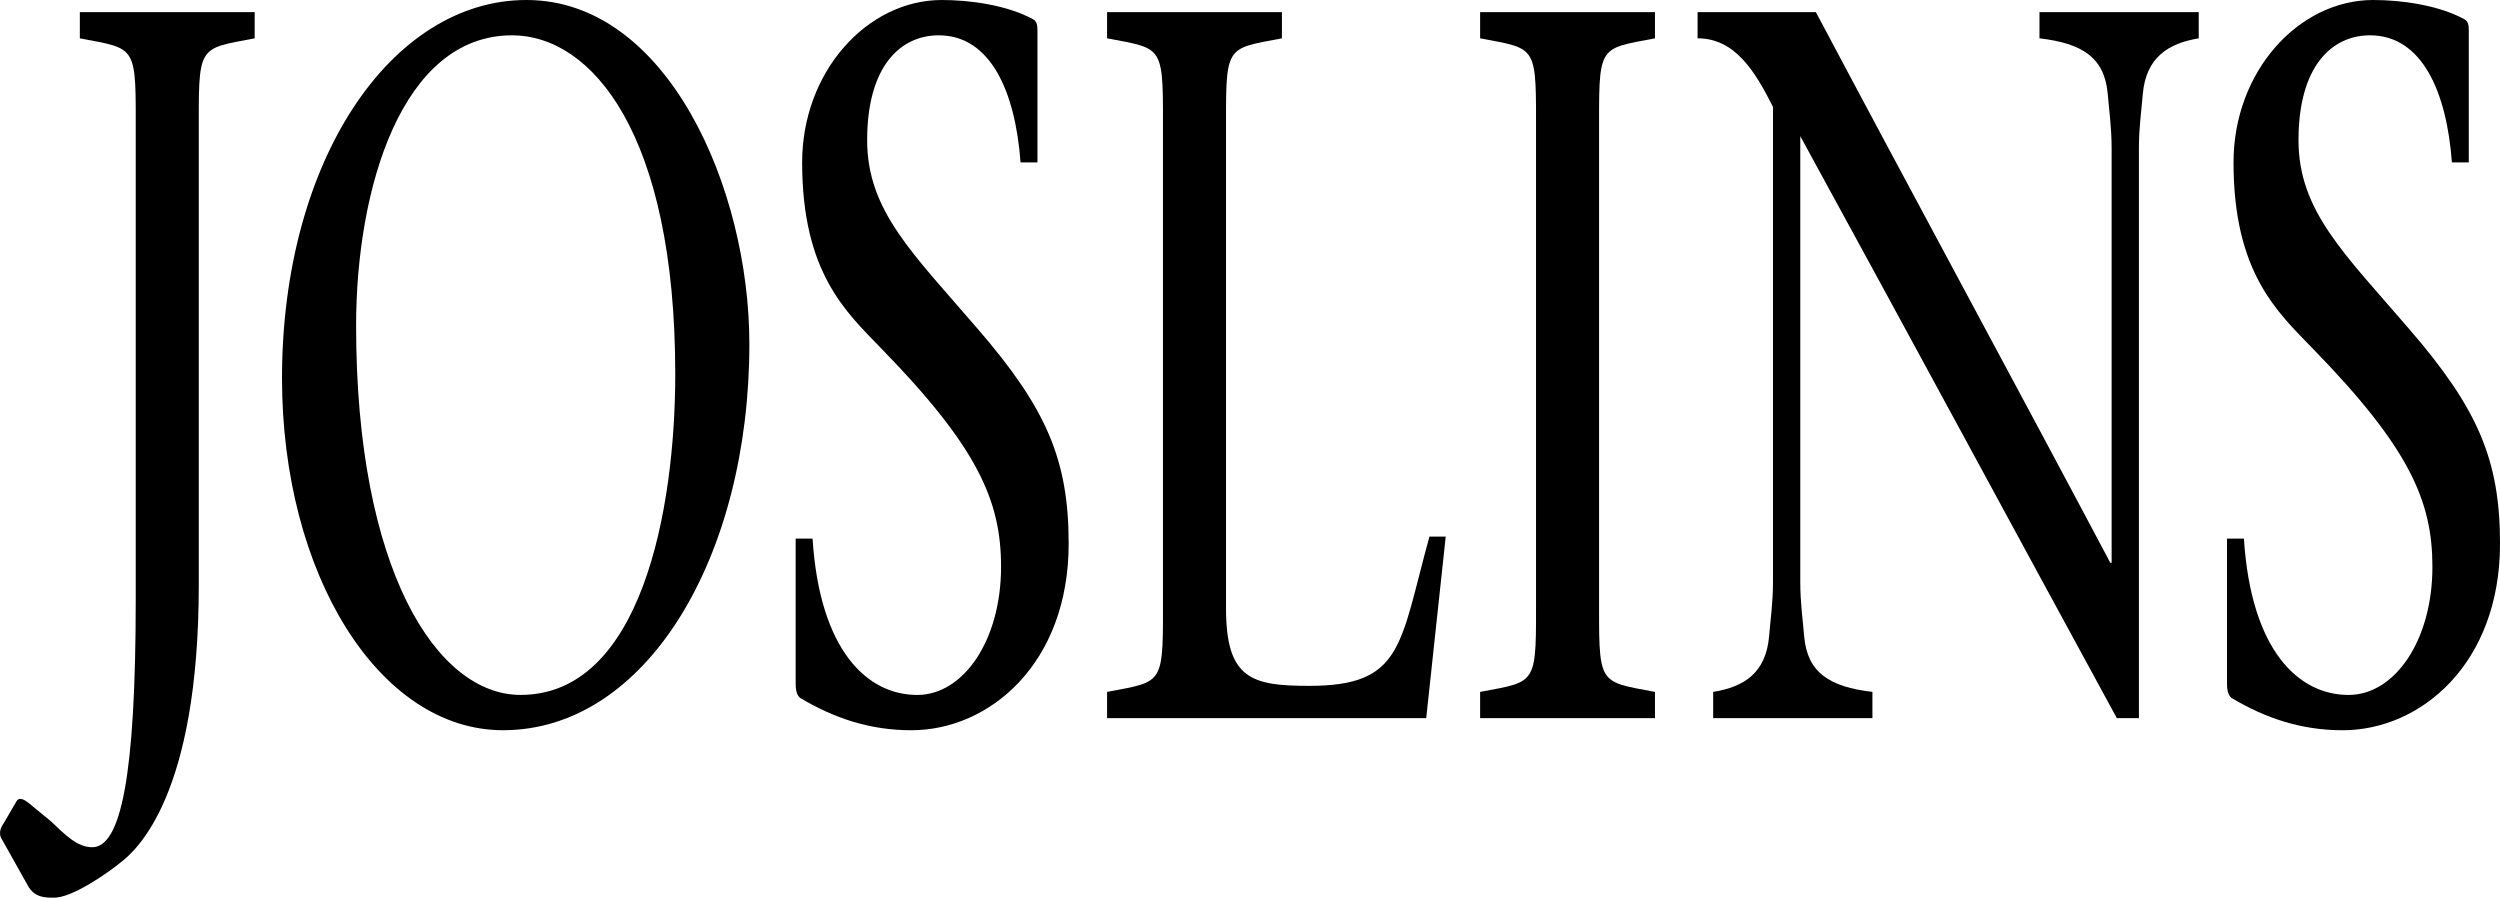 <?xml version="1.0" encoding="utf-8"?>
<!-- Generator: Adobe Illustrator 25.3.1, SVG Export Plug-In . SVG Version: 6.00 Build 0)  -->
<svg version="1.1" id="Layer_1" xmlns="http://www.w3.org/2000/svg" xmlns:xlink="http://www.w3.org/1999/xlink" x="0px" y="0px"
	 viewBox="0 0 1843.56 661.97" style="enable-background:new 0 0 1843.56 661.97;" xml:space="preserve">
<path d="M146.58,431.38c0,155.45-46.01,195.61-57.52,204.54c-9.11,7.44-36.43,26.78-49.85,26.03c-5.75,0-13.9,0-18.7-8.92
	L1.34,618.81c-3.35-5.2,0.48-10.41,1.92-12.64l9.11-15.62c1.92-2.97,5.75-0.74,8.63,1.49l16.3,13.39
	c11.02,10.41,19.65,19.34,30.68,19.34c21.09,0,32.11-52.06,32.11-182.96v-339.9c0-69.17,1.92-65.45-41.22-73.63V8.93H187.8v19.34
	c-43.14,8.18-41.22,4.46-41.22,73.63V431.38z"/>
<path d="M207.96,278.91C207.96,118.26,288.49,0,388.19,0C492.2,0,552.6,139.09,552.6,253.62c0,156.93-75.74,284.86-181.67,284.86
	C279.38,538.49,207.96,423.2,207.96,278.91z M497.95,275.94c0-177.76-61.83-249.9-120.31-249.9c-81.48,0-115.04,113.05-115.04,214.2
	c0,179.99,59.44,272.21,121.27,272.21C473.03,512.45,497.95,375.6,497.95,275.94z"/>
<path d="M752.58,119.75c-3.84-52.06-22.05-93.71-60.39-93.71c-27.8,0-52.73,22.31-52.73,77.35c0,52.06,33.55,83.3,81.49,139.09
	c50.81,58.76,67.11,96.69,67.11,158.42c0,88.51-58.48,137.6-116,137.6c-30.68,0-57.04-8.93-81.97-23.8
	c-1.92-1.49-3.35-4.46-3.35-10.41v-107.1h12.46c5.27,82.56,40.27,115.28,77.17,115.28c34.04,0,61.83-40.16,61.83-94.46
	c0-48.35-16.78-87.77-88.68-161.4c-25.88-26.78-58-55.78-58-136.85C591.53,52.81,639.46,0,694.58,0c20.61,0,47.94,3.72,67.11,14.13
	c2.88,1.49,3.35,4.46,3.35,8.18v97.44H752.58z"/>
<path d="M816.38,510.22c43.14-8.18,41.22-4.46,41.22-73.64V101.89c0-69.17,1.92-65.45-41.22-73.63V8.93h128.94v19.34
	c-43.14,8.18-41.22,4.46-41.22,73.63v346.6c0,52.06,18.69,57.27,61.35,57.27c69.5,0,66.63-30.49,88.67-110.08h11.99l-14.38,133.88
	H816.38V510.22z"/>
<path d="M1179.2,436.59c0,69.17-1.92,65.46,41.22,73.64v19.34h-128.94v-19.34c43.14-8.18,41.22-4.46,41.22-73.64V101.89
	c0-69.17,1.92-65.45-41.22-73.63V8.93h128.94v19.34c-43.14,8.18-41.22,4.46-41.22,73.63V436.59z"/>
<path d="M1561,529.56c-76.21-139.83-155.3-286.35-233.43-429.15v328.74c0,15.62,1.92,28.26,2.87,40.16
	c2.4,26.78,18.7,37.19,50.33,40.91v19.34h-117.43v-19.34c23.01-3.72,38.83-14.13,41.23-40.91c0.96-11.9,2.87-24.54,2.87-40.16V78.84
	c-13.42-26.78-28.28-50.58-55.6-50.58V8.93h87.23c71.42,134.62,145.71,271.47,217.13,406.1h0.96V109.33
	c0-15.62-1.92-28.26-2.87-40.16c-2.4-26.78-18.7-37.19-50.33-40.91V8.93h117.43v19.34c-22.53,3.72-38.83,14.13-41.22,40.91
	c-0.96,11.9-2.88,24.54-2.88,40.16v420.23H1561z"/>
<path d="M1808.09,119.75c-3.83-52.06-22.04-93.71-60.39-93.71c-27.8,0-52.73,22.31-52.73,77.35c0,52.06,33.56,83.3,81.49,139.09
	c50.81,58.76,67.11,96.69,67.11,158.42c0,88.51-58.48,137.6-116,137.6c-30.68,0-57.04-8.93-81.96-23.8
	c-1.92-1.49-3.36-4.46-3.36-10.41v-107.1h12.46c5.28,82.56,40.27,115.28,77.18,115.28c34.03,0,61.83-40.16,61.83-94.46
	c0-48.35-16.77-87.77-88.67-161.4c-25.89-26.78-58-55.78-58-136.85C1647.04,52.81,1694.97,0,1750.09,0
	c20.61,0,47.93,3.72,67.1,14.13c2.88,1.49,3.36,4.46,3.36,8.18v97.44H1808.09z"/>
</svg>
